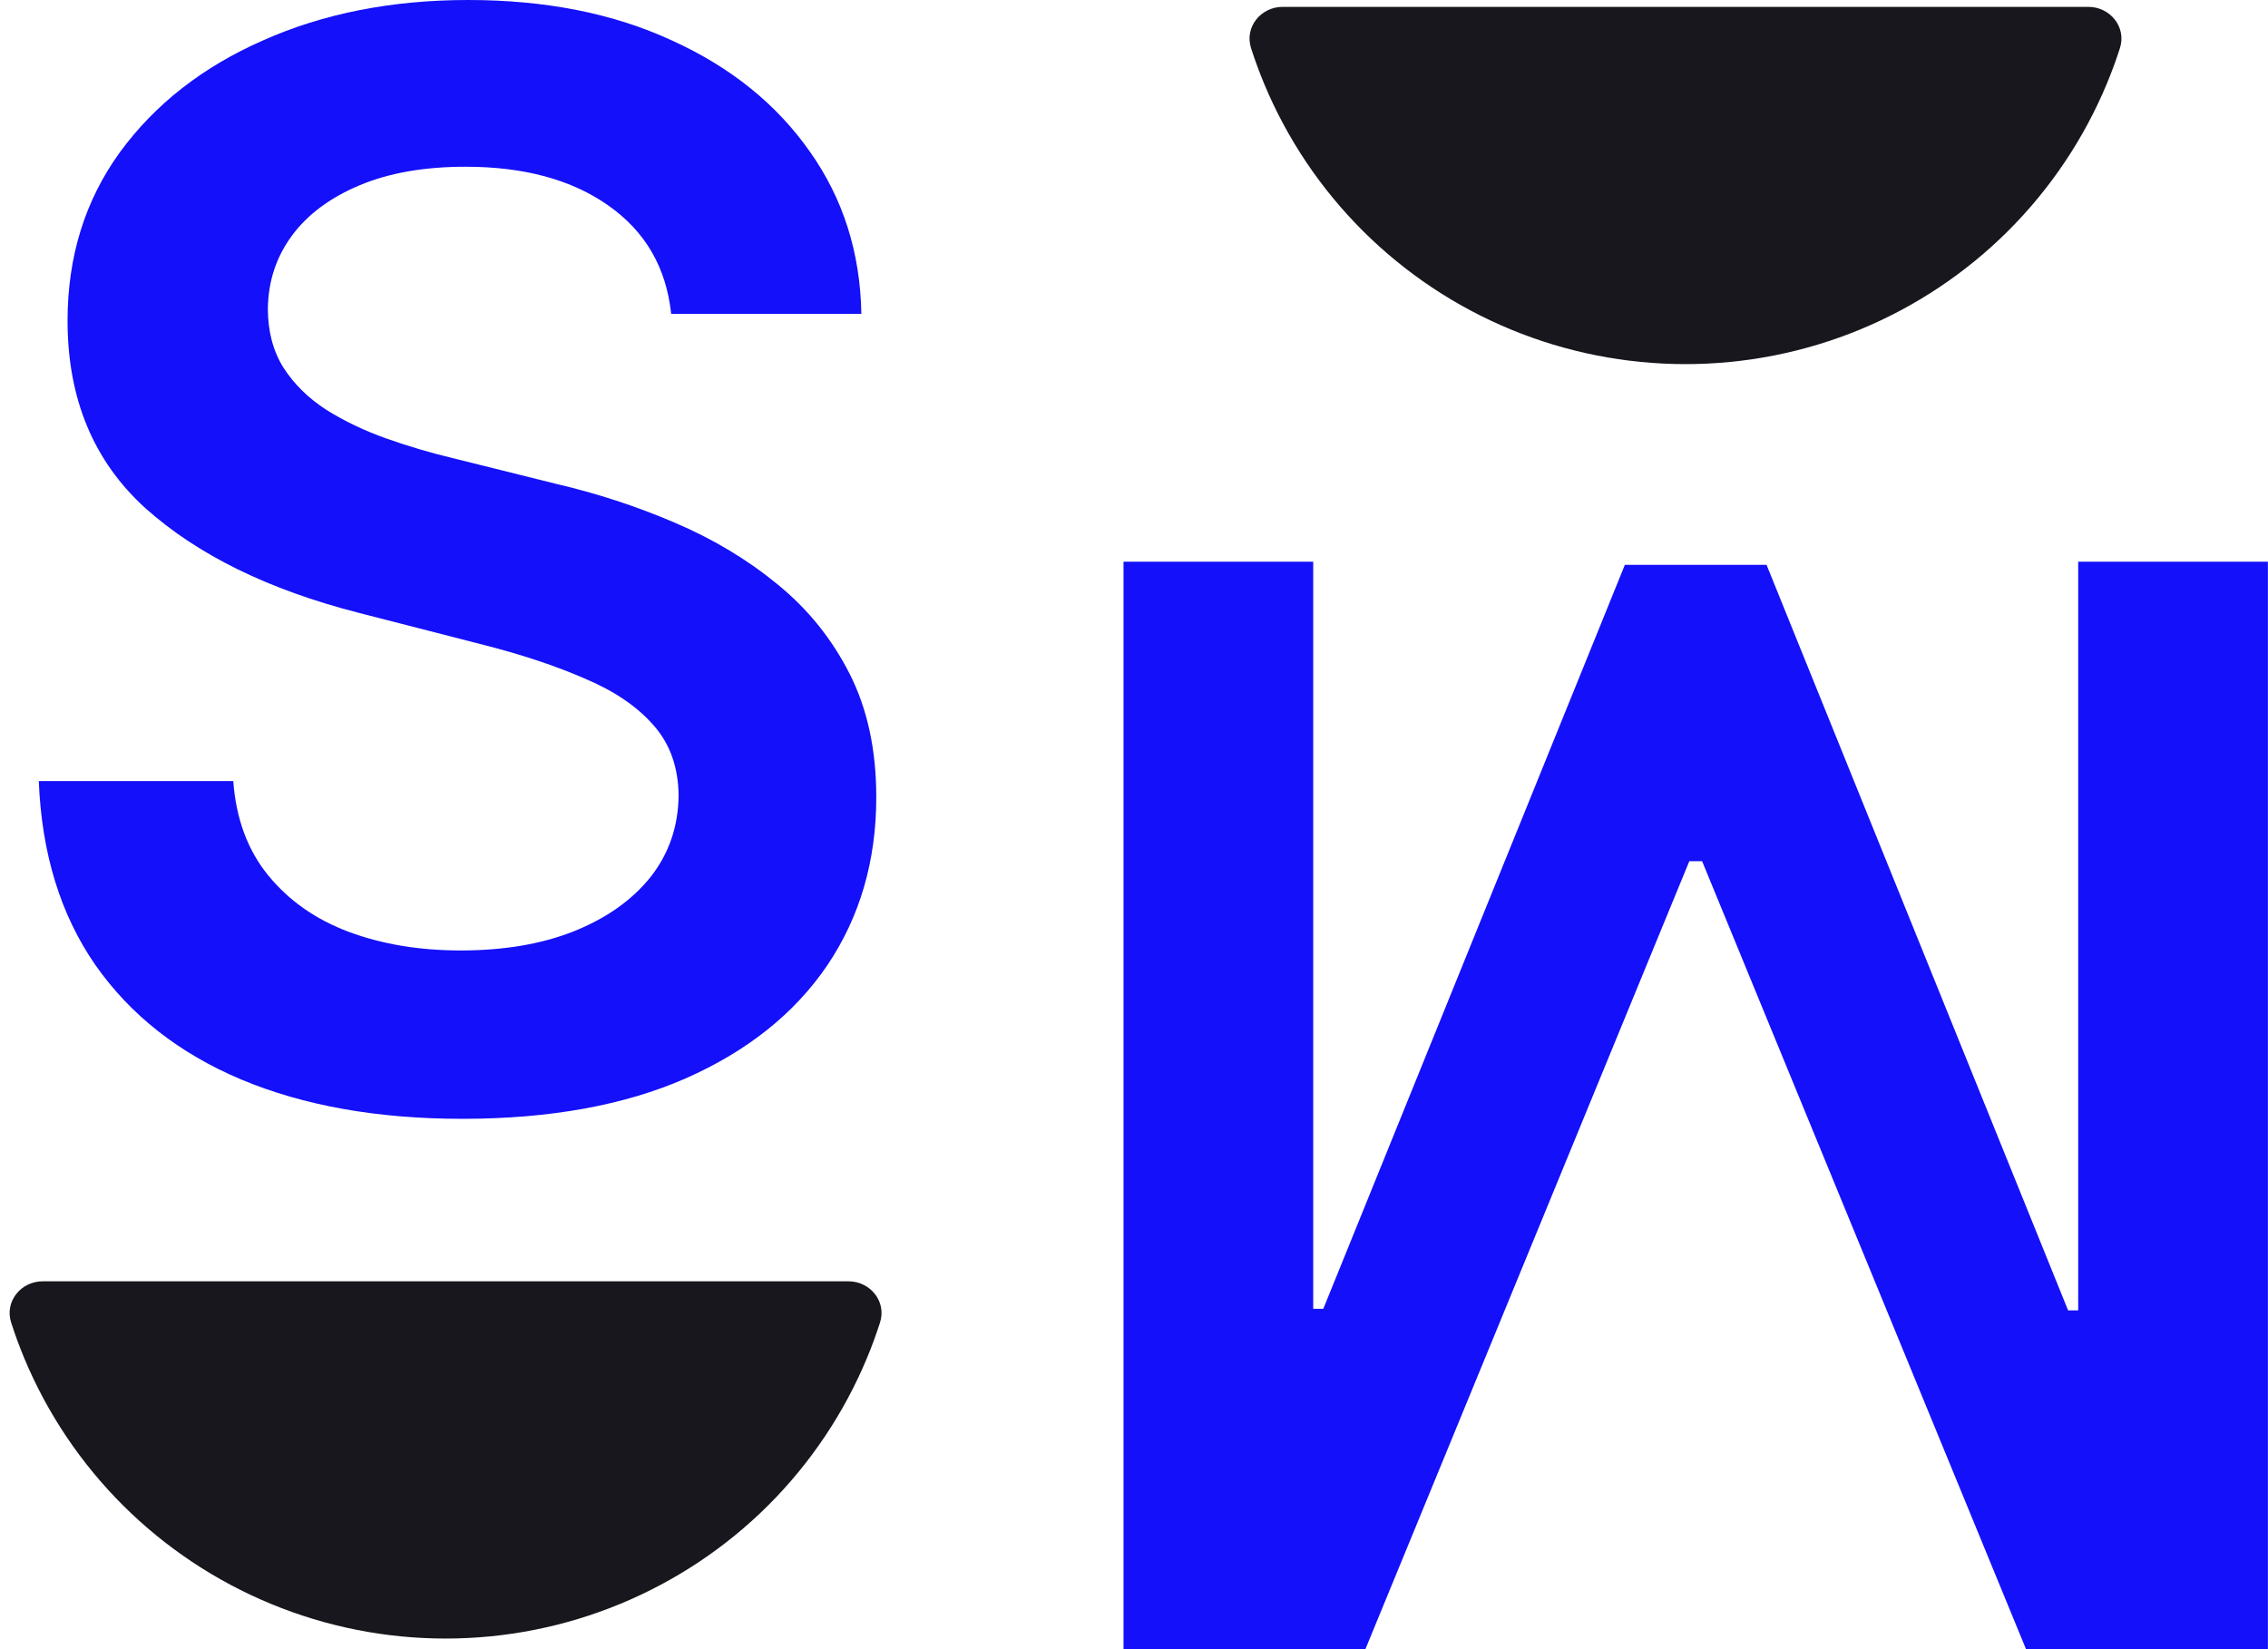 <?xml version="1.0" encoding="UTF-8"?>
<svg xmlns="http://www.w3.org/2000/svg" width="66" height="48" viewBox="0 0 66 48" fill="none">
  <path d="M19.532 9.134C19.387 7.784 18.777 6.733 17.702 5.981C16.637 5.229 15.252 4.853 13.547 4.853C12.348 4.853 11.32 5.033 10.462 5.394C9.604 5.754 8.948 6.244 8.493 6.862C8.038 7.48 7.806 8.186 7.795 8.979C7.795 9.639 7.945 10.211 8.245 10.695C8.555 11.179 8.974 11.591 9.501 11.931C10.028 12.261 10.612 12.539 11.253 12.766C11.893 12.992 12.539 13.183 13.191 13.338L16.167 14.079C17.366 14.358 18.519 14.734 19.625 15.208C20.741 15.682 21.738 16.279 22.617 17C23.506 17.722 24.208 18.592 24.725 19.612C25.242 20.632 25.5 21.828 25.5 23.198C25.5 25.052 25.025 26.686 24.074 28.097C23.123 29.498 21.748 30.596 19.95 31.389C18.162 32.172 15.997 32.564 13.454 32.564C10.984 32.564 8.839 32.182 7.02 31.42C5.211 30.657 3.795 29.545 2.772 28.082C1.759 26.619 1.212 24.836 1.129 22.734H6.788C6.87 23.837 7.211 24.754 7.811 25.485C8.41 26.217 9.191 26.763 10.152 27.123C11.123 27.484 12.209 27.664 13.408 27.664C14.658 27.664 15.754 27.479 16.694 27.108C17.645 26.727 18.389 26.201 18.927 25.532C19.464 24.852 19.738 24.058 19.748 23.151C19.738 22.327 19.495 21.647 19.02 21.111C18.544 20.565 17.878 20.112 17.02 19.751C16.172 19.381 15.18 19.051 14.043 18.762L10.431 17.835C7.816 17.165 5.749 16.15 4.23 14.79C2.721 13.42 1.966 11.601 1.966 9.335C1.966 7.47 2.473 5.837 3.485 4.436C4.509 3.034 5.899 1.947 7.656 1.175C9.413 0.392 11.402 0 13.625 0C15.878 0 17.852 0.392 19.547 1.175C21.252 1.947 22.591 3.024 23.562 4.405C24.534 5.775 25.035 7.351 25.066 9.134H19.532Z" fill="#1410F9"></path>
  <path d="M65.997 48H58.958L49.532 25.065H49.16L39.734 48H32.695V16.348H38.215V38.093H38.509L47.284 16.441H51.408L60.183 38.14H60.477V16.348H65.997V48Z" fill="#1410F9"></path>
  <path d="M1.244 37.293C0.605 37.293 0.129 37.885 0.324 38.493C0.436 38.841 0.562 39.184 0.702 39.522C1.369 41.127 2.347 42.586 3.58 43.815C4.813 45.044 6.276 46.018 7.887 46.683C9.497 47.349 11.223 47.691 12.967 47.691C14.71 47.691 16.436 47.349 18.047 46.683C19.657 46.018 21.121 45.044 22.354 43.815C23.586 42.586 24.564 41.127 25.231 39.522C25.372 39.184 25.498 38.841 25.609 38.493C25.805 37.885 25.328 37.293 24.689 37.293H1.244Z" fill="#17171D"></path>
  <path d="M37.326 0.2C36.687 0.2 36.211 0.793 36.406 1.401C36.518 1.748 36.644 2.091 36.784 2.429C37.451 4.035 38.429 5.493 39.662 6.722C40.895 7.951 42.358 8.926 43.969 9.591C45.579 10.256 47.305 10.598 49.049 10.598C50.792 10.598 52.518 10.256 54.129 9.591C55.739 8.926 57.203 7.951 58.436 6.722C59.668 5.493 60.646 4.035 61.313 2.429C61.454 2.091 61.58 1.748 61.691 1.401C61.887 0.793 61.41 0.2 60.772 0.2H37.326Z" fill="#17171D"></path>
</svg>
